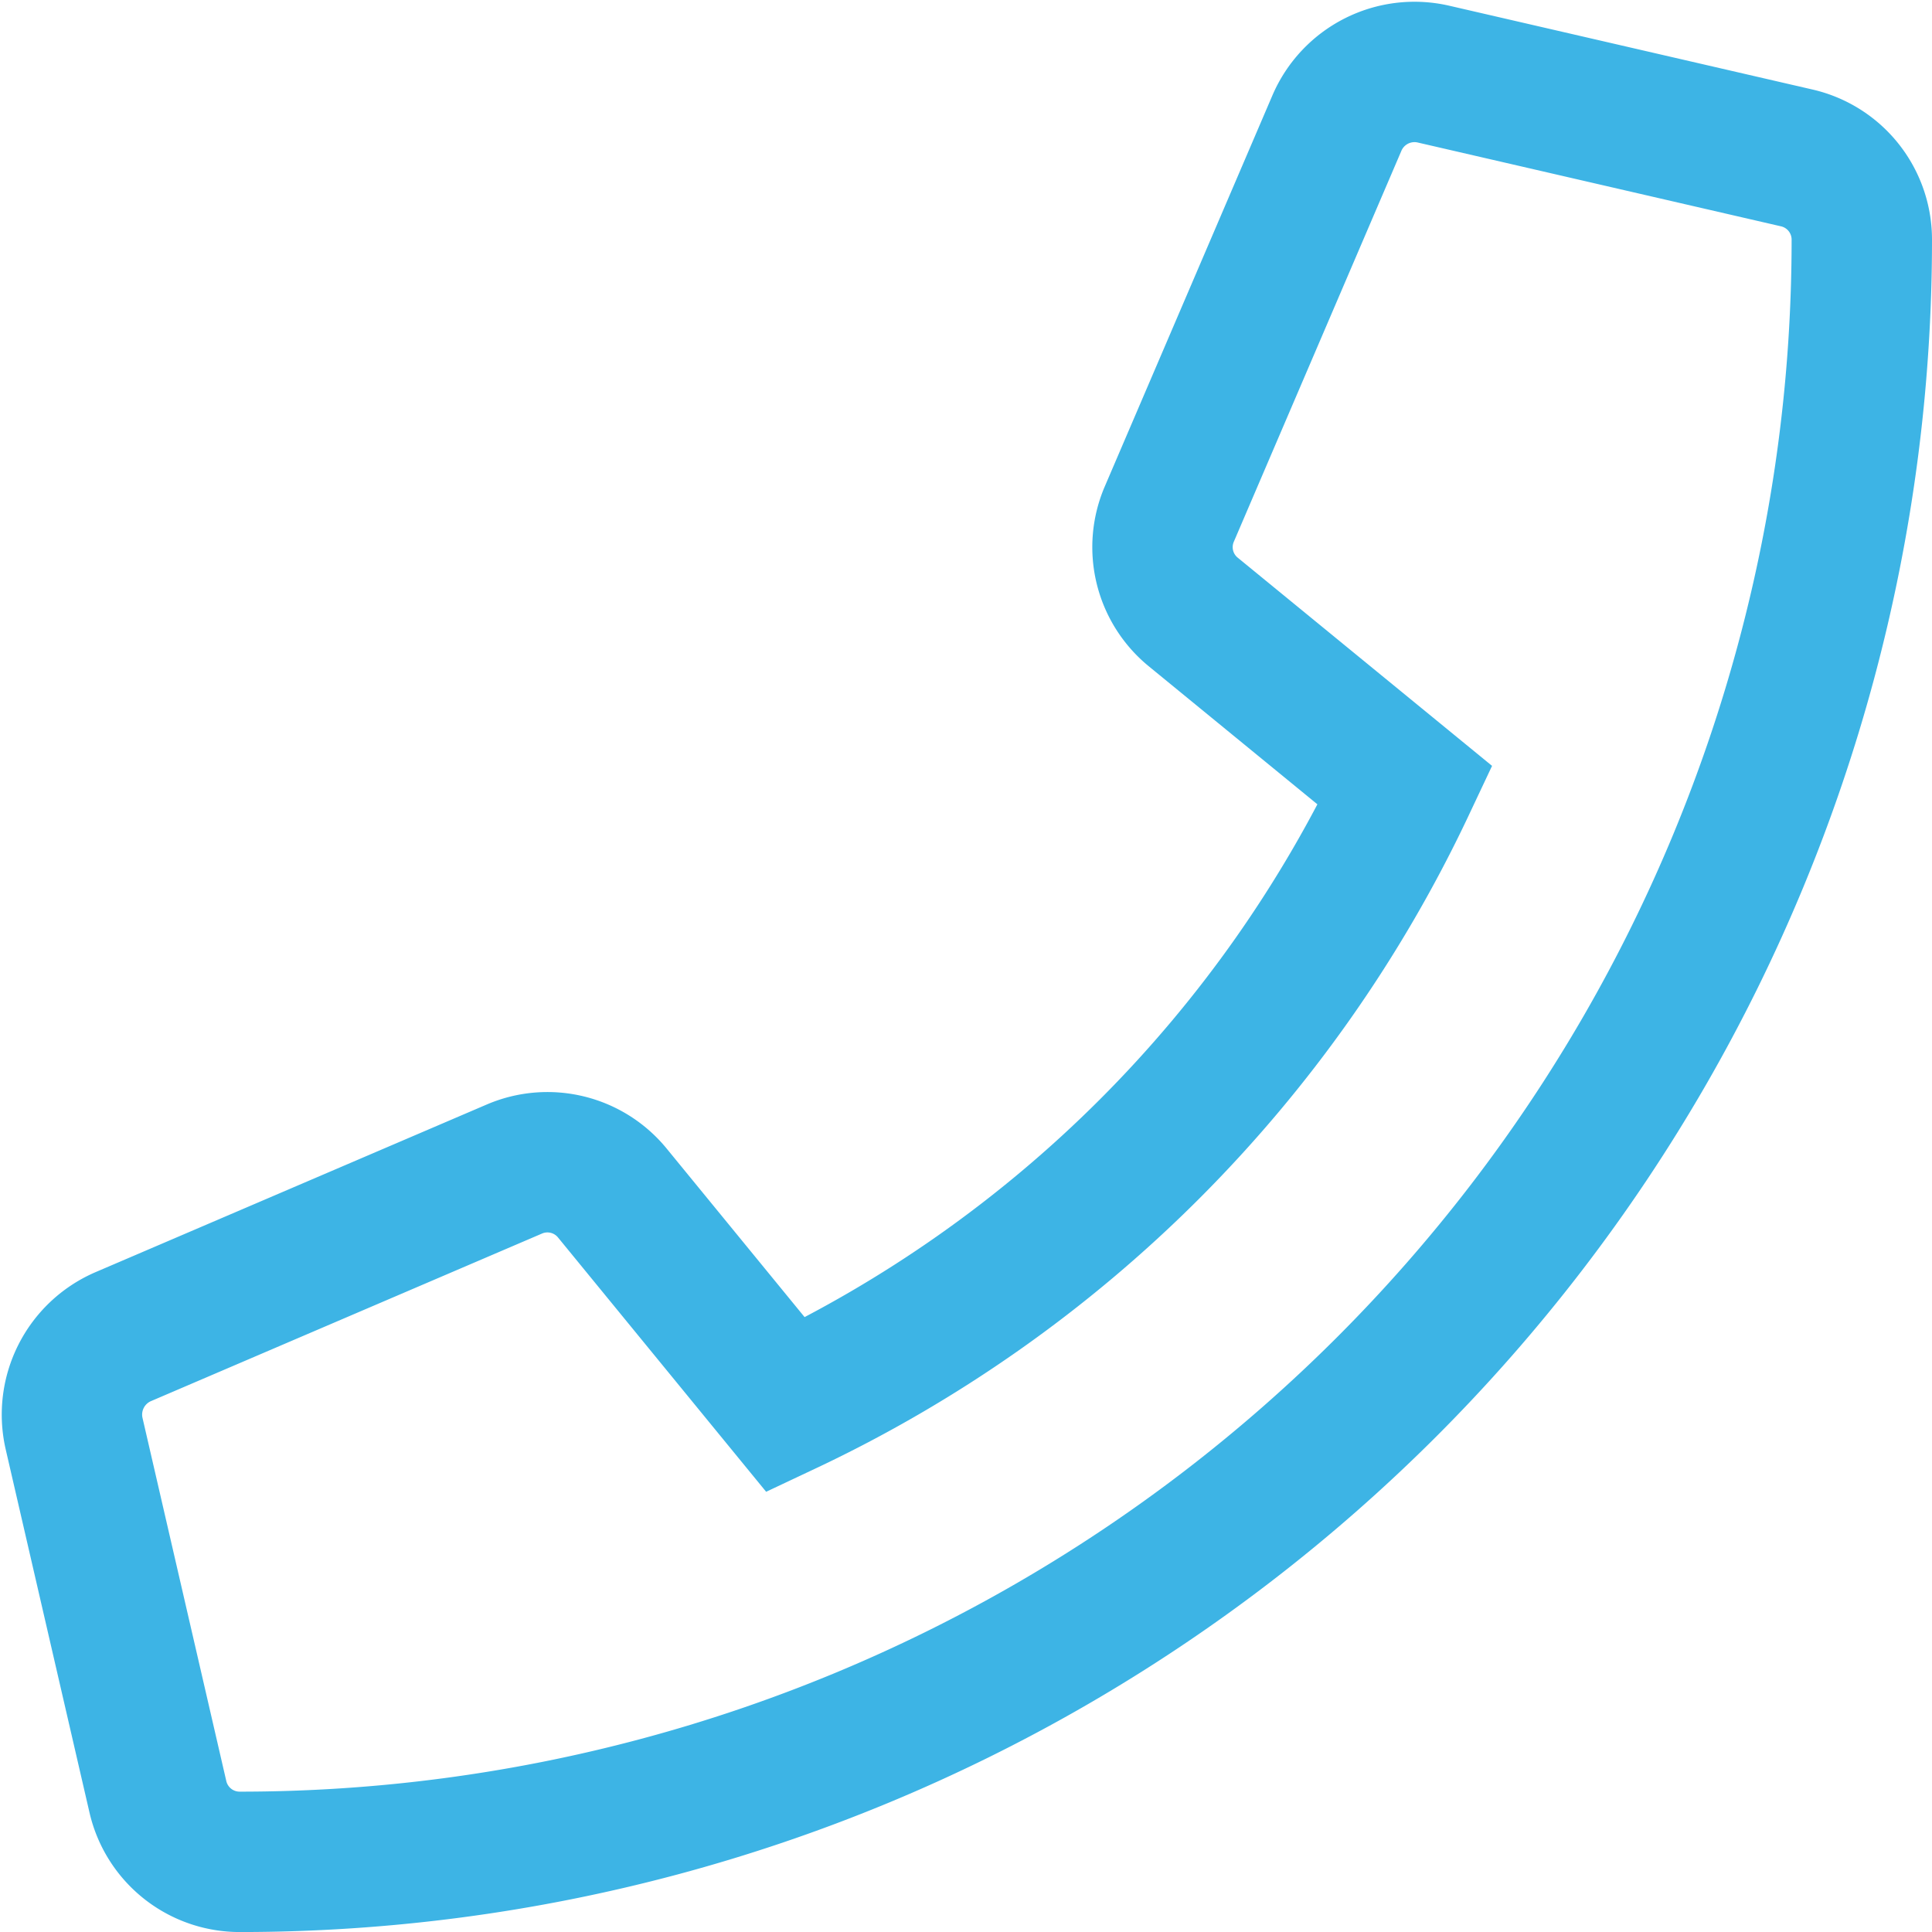 <svg xmlns="http://www.w3.org/2000/svg" width="55.049" height="55.05" viewBox="0 0 55.049 55.05">
  <path id="パス_2586" data-name="パス 2586" d="M49.147-42.175,38.788-44.565a2.406,2.406,0,0,0-2.739,1.385L31.267-32.024a2.385,2.385,0,0,0,.687,2.789l6.036,4.941A36.917,36.917,0,0,1,20.34-6.644L15.4-12.68a2.388,2.388,0,0,0-2.789-.687L1.454-8.586A2.419,2.419,0,0,0,.06-5.837L2.45,4.522A2.39,2.39,0,0,0,4.781,6.375,46.214,46.214,0,0,0,51-39.844,2.388,2.388,0,0,0,49.147-42.175Z" transform="translate(2.049 46.675)" fill="none" stroke="#3db4e5" stroke-width="4"/>
</svg>
